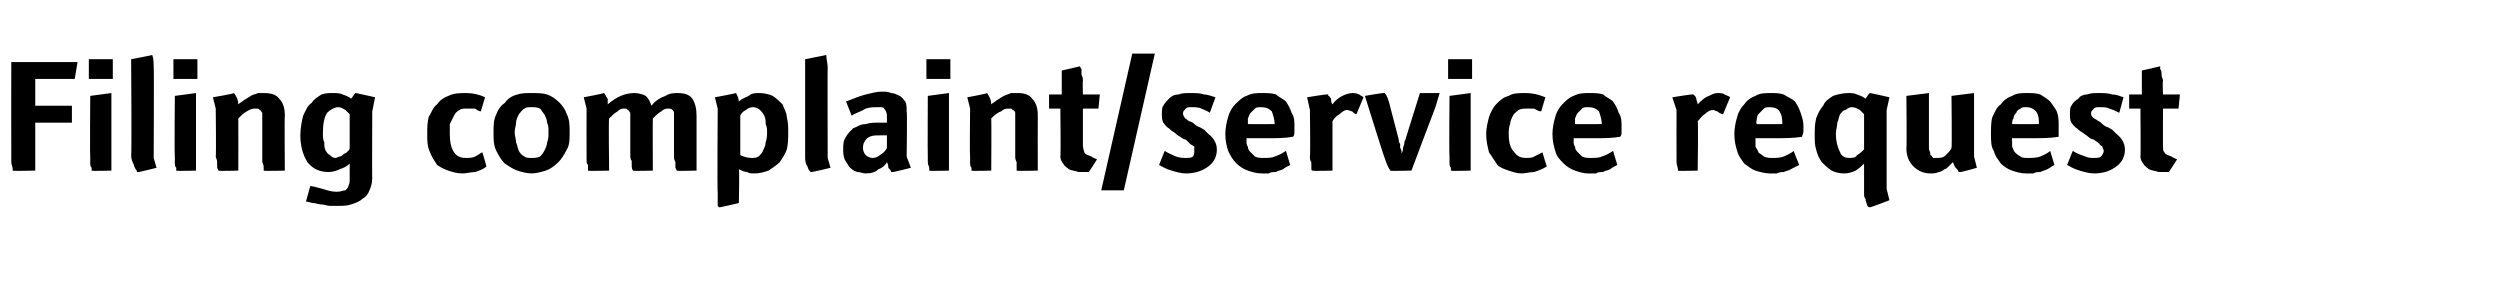 <?xml version="1.0" standalone="no"?><!DOCTYPE svg PUBLIC "-//W3C//DTD SVG 1.1//EN" "http://www.w3.org/Graphics/SVG/1.1/DTD/svg11.dtd"><svg xmlns="http://www.w3.org/2000/svg" version="1.1" width="177.3px" height="21.6px" viewBox="0 -4 177.3 21.6" style="top:-4px">  <desc>Filing complaint/service request</desc>  <defs/>  <g id="Polygon66914">    <path d="M 5.3 1.6 L 2.5 1.6 L 2.5 3.5 L 5.1 3.5 L 5.1 4.7 L 2.5 4.7 L 2.5 8.1 C 2.5 8.1 0.9 8.14 0.9 8.1 C 0.9 8.1 0.9 8.1 0.9 8 C 0.9 7.8 0.8 7.7 0.8 7.5 C 0.8 7.3 0.8 7.2 0.8 7 C 0.79 7 0.8 0.4 0.8 0.4 L 5.5 0.4 L 5.3 1.6 Z M 6.5 8.1 C 6.5 8.1 6.5 8.1 6.5 7.9 C 6.4 7.8 6.4 7.7 6.4 7.5 C 6.4 7.3 6.4 7.2 6.4 7.1 C 6.37 7.06 6.4 2.8 6.4 2.8 L 7.9 2.6 L 7.9 8.1 C 7.9 8.1 6.49 8.14 6.5 8.1 Z M 6.3 1.6 L 6.3 0.2 L 8 0.2 L 8 1.6 L 6.3 1.6 Z M 9.8 8.2 C 9.7 8.2 9.7 8.2 9.7 8.1 C 9.6 8 9.5 7.8 9.5 7.7 C 9.4 7.5 9.3 7.3 9.3 7 C 9.35 7.04 9.3 0.2 9.3 0.2 C 9.3 0.2 10.82 -0.09 10.8 -0.1 C 10.9 0.2 10.9 0.5 10.9 0.8 C 10.93 0.76 10.9 7.2 10.9 7.2 L 11.1 7.9 C 11.1 7.9 9.76 8.24 9.8 8.2 Z M 12.5 8.1 C 12.5 8.1 12.5 8.1 12.5 7.9 C 12.4 7.8 12.4 7.7 12.4 7.5 C 12.4 7.3 12.4 7.2 12.4 7.1 C 12.36 7.06 12.4 2.8 12.4 2.8 L 13.9 2.6 L 13.9 8.1 C 13.9 8.1 12.49 8.14 12.5 8.1 Z M 12.3 1.6 L 12.3 0.2 L 14 0.2 L 14 1.6 L 12.3 1.6 Z M 18.7 8.1 C 18.7 8.1 18.7 8.1 18.7 7.9 C 18.7 7.8 18.7 7.7 18.6 7.5 C 18.6 7.3 18.6 7.2 18.6 7.1 C 18.6 7.1 18.6 4.7 18.6 4.7 C 18.6 4.6 18.6 4.4 18.6 4.3 C 18.6 4.2 18.6 4.1 18.6 4 C 18.5 3.9 18.5 3.8 18.4 3.8 C 18.4 3.7 18.3 3.7 18.1 3.7 C 18 3.7 17.8 3.7 17.5 3.9 C 17.3 4 17.1 4.2 16.9 4.4 C 16.91 4.41 16.9 8.1 16.9 8.1 C 16.9 8.1 15.48 8.14 15.5 8.1 C 15.5 8.1 15.5 8.1 15.4 7.9 C 15.4 7.8 15.4 7.7 15.4 7.5 C 15.4 7.3 15.3 7.2 15.3 7.1 C 15.34 7.06 15.3 3.7 15.3 3.7 L 15.1 2.9 C 15.1 2.9 16.62 2.64 16.6 2.6 C 16.8 2.9 16.9 3.1 16.9 3.4 C 17 3.3 17.2 3.2 17.3 3.1 C 17.5 3 17.6 2.9 17.8 2.8 C 17.9 2.7 18.1 2.7 18.3 2.6 C 18.4 2.6 18.6 2.6 18.7 2.6 C 19.2 2.6 19.6 2.7 19.8 3 C 20.1 3.3 20.2 3.7 20.2 4.2 C 20.17 4.25 20.2 8.1 20.2 8.1 C 20.2 8.1 18.73 8.14 18.7 8.1 Z M 24.8 4.1 C 24.7 4 24.6 3.9 24.5 3.8 C 24.3 3.7 24.2 3.6 24 3.6 C 23.7 3.6 23.4 3.8 23.2 4 C 23 4.3 22.9 4.8 22.9 5.4 C 22.9 5.7 22.9 5.9 23 6.1 C 23 6.3 23 6.5 23.1 6.7 C 23.2 6.8 23.2 6.9 23.4 7 C 23.5 7.1 23.6 7.2 23.8 7.2 C 23.9 7.2 24 7.1 24.1 7.1 C 24.2 7.1 24.3 7 24.4 6.9 C 24.5 6.9 24.6 6.8 24.7 6.7 C 24.7 6.7 24.8 6.6 24.8 6.5 C 24.8 6.5 24.8 4.1 24.8 4.1 Z M 26.4 3.9 C 26.4 3.9 26.38 8.65 26.4 8.6 C 26.4 9 26.3 9.3 26.2 9.5 C 26.1 9.8 25.9 10 25.7 10.1 C 25.5 10.3 25.2 10.4 24.9 10.5 C 24.6 10.6 24.3 10.6 24 10.6 C 23.8 10.6 23.6 10.6 23.4 10.6 C 23.2 10.6 23 10.5 22.8 10.5 C 22.6 10.5 22.4 10.4 22.2 10.4 C 22.1 10.4 21.9 10.3 21.7 10.3 C 21.7 10.3 22 9.2 22 9.2 C 22.2 9.2 22.5 9.3 22.9 9.4 C 23.2 9.5 23.5 9.6 23.9 9.6 C 24.2 9.6 24.3 9.5 24.5 9.5 C 24.6 9.4 24.7 9.3 24.7 9.2 C 24.8 9 24.8 8.9 24.8 8.7 C 24.8 8.6 24.8 8.4 24.8 8.3 C 24.8 8.3 24.8 7.6 24.8 7.6 C 24.6 7.8 24.4 7.9 24.1 8 C 23.9 8.1 23.6 8.2 23.3 8.2 C 22.7 8.2 22.2 8 21.8 7.5 C 21.5 7 21.3 6.4 21.3 5.6 C 21.3 5.1 21.4 4.6 21.5 4.2 C 21.7 3.8 21.8 3.5 22.1 3.3 C 22.3 3 22.5 2.9 22.8 2.7 C 23.1 2.6 23.3 2.6 23.6 2.6 C 23.9 2.6 24.1 2.6 24.3 2.7 C 24.6 2.8 24.8 2.9 24.9 3 C 25 2.9 25.1 2.7 25.2 2.6 C 25.17 2.57 26.6 2.9 26.6 2.9 L 26.4 3.9 Z M 34.5 7.8 C 34.3 8 34 8.1 33.7 8.2 C 33.4 8.2 33.1 8.3 32.8 8.3 C 32.4 8.3 32.1 8.2 31.8 8.1 C 31.5 8 31.3 7.9 31 7.7 C 30.8 7.4 30.6 7.1 30.5 6.8 C 30.3 6.4 30.3 6 30.3 5.5 C 30.3 5.1 30.3 4.7 30.4 4.3 C 30.6 4 30.7 3.6 31 3.4 C 31.2 3.1 31.5 2.9 31.8 2.8 C 32.2 2.6 32.6 2.6 33.1 2.6 C 33.5 2.6 34 2.7 34.4 2.9 C 34.4 2.9 34.1 3.9 34.1 3.9 C 34 3.9 33.8 3.8 33.7 3.7 C 33.5 3.7 33.4 3.7 33.1 3.7 C 32.9 3.7 32.7 3.7 32.6 3.8 C 32.4 3.9 32.3 4 32.2 4.2 C 32.1 4.4 32 4.6 31.9 4.8 C 31.9 5 31.9 5.3 31.9 5.5 C 31.9 6.1 32 6.5 32.2 6.8 C 32.4 7.1 32.7 7.2 33 7.2 C 33.3 7.2 33.5 7.2 33.7 7.1 C 33.9 7 34 6.9 34.2 6.8 C 34.21 6.76 34.5 7.8 34.5 7.8 C 34.5 7.8 34.53 7.81 34.5 7.8 Z M 38.9 5.4 C 38.9 5.1 38.9 4.9 38.8 4.7 C 38.8 4.5 38.7 4.3 38.6 4.1 C 38.5 4 38.4 3.8 38.3 3.7 C 38.1 3.6 37.9 3.6 37.7 3.6 C 37.5 3.6 37.3 3.6 37.2 3.7 C 37 3.8 36.9 4 36.8 4.1 C 36.7 4.3 36.6 4.5 36.6 4.7 C 36.6 4.9 36.5 5.1 36.5 5.4 C 36.5 5.6 36.6 5.9 36.6 6.1 C 36.7 6.3 36.7 6.5 36.8 6.7 C 36.9 6.9 37 7 37.2 7.1 C 37.3 7.2 37.5 7.2 37.7 7.2 C 37.9 7.2 38.1 7.2 38.3 7.1 C 38.4 7 38.5 6.9 38.6 6.7 C 38.7 6.5 38.8 6.3 38.8 6.1 C 38.9 5.9 38.9 5.6 38.9 5.4 Z M 40.4 5.4 C 40.4 5.8 40.4 6.3 40.2 6.6 C 40 7 39.8 7.3 39.6 7.5 C 39.3 7.8 39 8 38.7 8.1 C 38.4 8.2 38 8.3 37.7 8.3 C 37.4 8.3 37 8.2 36.7 8.1 C 36.4 8 36.1 7.8 35.8 7.6 C 35.6 7.4 35.4 7.1 35.2 6.7 C 35 6.3 35 5.9 35 5.4 C 35 4.9 35 4.5 35.2 4.1 C 35.3 3.8 35.5 3.5 35.8 3.3 C 36 3 36.3 2.8 36.7 2.7 C 37 2.6 37.3 2.6 37.7 2.6 C 38.1 2.6 38.5 2.6 38.8 2.7 C 39.1 2.8 39.4 3 39.7 3.3 C 39.9 3.5 40.1 3.8 40.2 4.1 C 40.4 4.5 40.4 4.9 40.4 5.4 Z M 48 8.1 C 48 8.1 48 8.1 47.9 7.9 C 47.9 7.8 47.9 7.7 47.9 7.5 C 47.8 7.3 47.8 7.2 47.8 7.1 C 47.8 7.1 47.8 4.8 47.8 4.8 C 47.8 4.6 47.8 4.5 47.8 4.4 C 47.8 4.2 47.8 4.1 47.8 4 C 47.8 3.9 47.7 3.8 47.7 3.8 C 47.6 3.7 47.5 3.7 47.4 3.7 C 47.3 3.7 47.1 3.7 46.9 3.9 C 46.7 4 46.5 4.2 46.3 4.4 C 46.28 4.42 46.3 8.1 46.3 8.1 C 46.3 8.1 44.86 8.14 44.9 8.1 C 44.8 8 44.8 7.8 44.8 7.7 C 44.8 7.6 44.8 7.5 44.8 7.4 C 44.7 7.3 44.7 7.1 44.7 7.1 C 44.7 7.1 44.7 4.7 44.7 4.7 C 44.7 4.6 44.7 4.5 44.7 4.3 C 44.7 4.2 44.7 4.1 44.7 4 C 44.6 3.9 44.6 3.8 44.5 3.8 C 44.5 3.7 44.4 3.7 44.3 3.7 C 44.1 3.7 44 3.7 43.8 3.9 C 43.6 4 43.4 4.2 43.2 4.4 C 43.15 4.42 43.2 8.1 43.2 8.1 C 43.2 8.1 41.72 8.14 41.7 8.1 C 41.7 8 41.7 7.8 41.7 7.7 C 41.6 7.6 41.6 7.5 41.6 7.4 C 41.6 7.2 41.6 7.1 41.6 7.1 C 41.59 7.06 41.6 3.7 41.6 3.7 L 41.4 2.9 C 41.4 2.9 42.84 2.63 42.8 2.6 C 42.9 2.6 42.9 2.7 42.9 2.7 C 43 2.8 43 2.9 43.1 3 C 43.1 3.1 43.1 3.3 43.1 3.4 C 43.8 2.8 44.4 2.6 45 2.6 C 45.3 2.6 45.6 2.7 45.8 2.8 C 46 3 46.1 3.2 46.2 3.5 C 46.5 3.1 46.9 2.9 47.2 2.8 C 47.5 2.6 47.8 2.6 48.1 2.6 C 48.5 2.6 48.9 2.7 49.1 3 C 49.3 3.3 49.4 3.7 49.4 4.2 C 49.4 4.25 49.4 8.1 49.4 8.1 C 49.4 8.1 47.96 8.14 48 8.1 Z M 54.4 5.4 C 54.4 5.2 54.4 5 54.3 4.8 C 54.3 4.6 54.3 4.4 54.2 4.2 C 54.1 4 54 3.9 53.9 3.8 C 53.8 3.7 53.6 3.6 53.4 3.6 C 53.2 3.6 53 3.7 52.9 3.8 C 52.7 3.9 52.6 4 52.5 4.2 C 52.5 4.2 52.5 7 52.5 7 C 52.7 7.1 53 7.2 53.3 7.2 C 53.5 7.2 53.6 7.2 53.8 7.1 C 53.9 7 54.1 6.8 54.1 6.7 C 54.2 6.5 54.3 6.3 54.3 6.1 C 54.4 5.8 54.4 5.6 54.4 5.4 Z M 55.9 5.4 C 55.9 5.8 55.9 6.2 55.8 6.6 C 55.7 6.9 55.5 7.2 55.3 7.5 C 55.1 7.7 54.8 7.9 54.5 8.1 C 54.2 8.2 53.9 8.3 53.5 8.3 C 53.3 8.3 53.1 8.3 53 8.2 C 52.8 8.2 52.6 8.1 52.4 8 C 52.45 8 52.4 10.4 52.4 10.4 C 52.4 10.4 50.97 10.74 51 10.7 C 51 10.7 51 10.7 50.9 10.6 C 50.9 10.5 50.9 10.3 50.9 10.1 C 50.9 10 50.9 9.8 50.9 9.7 C 50.86 9.66 50.9 3.7 50.9 3.7 L 50.7 2.9 C 50.7 2.9 52.15 2.63 52.2 2.6 C 52.3 2.8 52.4 3 52.4 3.2 C 52.6 3 52.9 2.9 53.1 2.8 C 53.3 2.6 53.6 2.6 53.9 2.6 C 54.2 2.6 54.6 2.7 54.8 2.8 C 55.1 3 55.3 3.2 55.5 3.4 C 55.6 3.7 55.8 4 55.8 4.3 C 55.9 4.7 55.9 5 55.9 5.4 Z M 57.5 8.2 C 57.5 8.2 57.5 8.2 57.4 8.1 C 57.3 8 57.3 7.8 57.2 7.7 C 57.1 7.5 57.1 7.3 57.1 7 C 57.1 7.04 57.1 0.2 57.1 0.2 C 57.1 0.2 58.57 -0.09 58.6 -0.1 C 58.6 0.2 58.7 0.5 58.7 0.8 C 58.68 0.76 58.7 7.2 58.7 7.2 L 58.9 7.9 C 58.9 7.9 57.51 8.24 57.5 8.2 Z M 62.9 5.6 C 62.8 5.6 62.7 5.6 62.6 5.6 C 62.6 5.6 62.5 5.6 62.4 5.6 C 62 5.6 61.8 5.6 61.5 5.8 C 61.3 6 61.2 6.2 61.2 6.5 C 61.2 6.7 61.3 6.9 61.4 7 C 61.5 7.1 61.7 7.2 61.9 7.2 C 62.1 7.2 62.3 7.1 62.4 7 C 62.6 6.9 62.8 6.7 62.9 6.5 C 62.9 6.5 62.9 5.6 62.9 5.6 Z M 63.3 8.2 C 63.3 8.2 63.2 8.2 63.2 8.2 C 63.2 8.1 63.1 8 63 7.9 C 63 7.8 63 7.7 62.9 7.5 C 62.8 7.7 62.6 7.9 62.3 8 C 62.1 8.2 61.8 8.3 61.4 8.3 C 61.2 8.3 61 8.2 60.8 8.2 C 60.5 8.1 60.4 8 60.2 7.8 C 60.1 7.6 60 7.5 59.9 7.3 C 59.8 7 59.8 6.8 59.8 6.6 C 59.8 6.2 59.8 6 60 5.7 C 60.1 5.5 60.3 5.3 60.5 5.1 C 60.8 5 61 4.8 61.4 4.8 C 61.7 4.7 62 4.7 62.3 4.7 C 62.4 4.7 62.5 4.7 62.6 4.7 C 62.7 4.7 62.8 4.7 62.9 4.7 C 62.9 4.7 62.9 4.2 62.9 4.2 C 62.9 4 62.8 3.8 62.7 3.7 C 62.7 3.6 62.5 3.6 62.3 3.6 C 62 3.6 61.7 3.6 61.4 3.7 C 61.1 3.9 60.7 4 60.4 4.2 C 60.4 4.2 60 3.2 60 3.2 C 60.5 3 61 2.8 61.4 2.7 C 61.8 2.6 62.2 2.5 62.5 2.5 C 62.8 2.5 63 2.5 63.2 2.6 C 63.4 2.6 63.6 2.7 63.8 2.8 C 64 2.9 64.1 3.1 64.2 3.2 C 64.3 3.4 64.3 3.6 64.3 3.9 C 64.35 3.88 64.3 7.1 64.3 7.1 L 64.6 7.9 C 64.6 7.9 63.27 8.24 63.3 8.2 Z M 65.9 8.1 C 65.9 8.1 65.9 8.1 65.9 7.9 C 65.9 7.8 65.8 7.7 65.8 7.5 C 65.8 7.3 65.8 7.2 65.8 7.1 C 65.78 7.06 65.8 2.8 65.8 2.8 L 67.3 2.6 L 67.3 8.1 C 67.3 8.1 65.9 8.14 65.9 8.1 Z M 65.7 1.6 L 65.7 0.2 L 67.4 0.2 L 67.4 1.6 L 65.7 1.6 Z M 72.1 8.1 C 72.1 8.1 72.1 8.1 72.1 7.9 C 72.1 7.8 72.1 7.7 72.1 7.5 C 72 7.3 72 7.2 72 7.1 C 72 7.1 72 4.7 72 4.7 C 72 4.6 72 4.4 72 4.3 C 72 4.2 72 4.1 72 4 C 72 3.9 71.9 3.8 71.8 3.8 C 71.8 3.7 71.7 3.7 71.6 3.7 C 71.4 3.7 71.2 3.7 71 3.9 C 70.7 4 70.5 4.2 70.3 4.4 C 70.32 4.41 70.3 8.1 70.3 8.1 C 70.3 8.1 68.89 8.14 68.9 8.1 C 68.9 8.1 68.9 8.1 68.9 7.9 C 68.8 7.8 68.8 7.7 68.8 7.5 C 68.8 7.3 68.8 7.2 68.8 7.1 C 68.76 7.06 68.8 3.7 68.8 3.7 L 68.6 2.9 C 68.6 2.9 70.04 2.64 70 2.6 C 70.2 2.9 70.3 3.1 70.3 3.4 C 70.4 3.3 70.6 3.2 70.7 3.1 C 70.9 3 71 2.9 71.2 2.8 C 71.4 2.7 71.5 2.7 71.7 2.6 C 71.8 2.6 72 2.6 72.2 2.6 C 72.6 2.6 73 2.7 73.2 3 C 73.5 3.3 73.6 3.7 73.6 4.2 C 73.59 4.25 73.6 8.1 73.6 8.1 C 73.6 8.1 72.15 8.14 72.1 8.1 Z M 77.9 3.7 L 76.8 3.7 C 76.8 3.7 76.8 6.34 76.8 6.3 C 76.8 6.6 76.9 6.7 76.9 6.8 C 77 7 77.2 7 77.4 7.1 C 77.38 7.12 77.8 7.3 77.8 7.3 C 77.8 7.3 77.22 8.24 77.2 8.2 C 77 8.2 76.7 8.2 76.5 8.2 C 76.2 8.1 76 8.1 75.8 8 C 75.7 7.9 75.5 7.8 75.4 7.6 C 75.3 7.5 75.2 7.3 75.2 7.1 C 75.24 7.07 75.2 3.7 75.2 3.7 L 74.4 3.7 L 74.4 2.7 L 75.3 2.7 L 75.3 1 C 75.3 1 76.61 0.71 76.6 0.7 C 76.6 0.7 76.6 0.8 76.7 0.9 C 76.7 1 76.7 1.2 76.7 1.3 C 76.8 1.5 76.8 1.6 76.8 1.7 C 76.77 1.74 76.8 2.7 76.8 2.7 L 78 2.7 L 77.9 3.7 Z M 79.7 9.5 L 78.1 9.5 L 80.3 -0.2 L 81.9 -0.2 L 79.7 9.5 Z M 85.7 5.5 C 86.1 5.8 86.3 6.2 86.3 6.6 C 86.3 7.1 86.1 7.5 85.7 7.8 C 85.3 8.1 84.8 8.3 84.1 8.3 C 83.8 8.3 83.4 8.2 83.1 8.1 C 82.7 8 82.4 7.8 82.2 7.7 C 82.2 7.7 82.6 6.7 82.6 6.7 C 82.9 6.9 83.2 7 83.4 7.1 C 83.7 7.2 83.9 7.2 84.1 7.2 C 84.3 7.2 84.5 7.2 84.6 7.1 C 84.7 7 84.7 6.8 84.7 6.7 C 84.7 6.6 84.7 6.5 84.7 6.4 C 84.6 6.3 84.5 6.3 84.4 6.2 C 84.3 6.1 84.2 6 84.1 5.9 C 84 5.9 83.8 5.8 83.7 5.7 C 83.5 5.6 83.4 5.5 83.3 5.4 C 83.1 5.3 83 5.2 82.9 5.1 C 82.7 5 82.6 4.8 82.5 4.7 C 82.4 4.5 82.4 4.3 82.4 4.1 C 82.4 3.9 82.4 3.6 82.5 3.5 C 82.6 3.3 82.8 3.1 82.9 3 C 83.1 2.8 83.3 2.7 83.6 2.7 C 83.8 2.6 84.1 2.6 84.4 2.6 C 84.8 2.6 85.1 2.6 85.4 2.7 C 85.6 2.7 85.9 2.8 86.2 2.9 C 86.2 2.9 85.8 4 85.8 4 C 85.7 3.9 85.4 3.8 85.2 3.7 C 85 3.6 84.7 3.6 84.5 3.6 C 84.3 3.6 84.2 3.6 84.1 3.7 C 84 3.8 83.9 3.9 83.9 4 C 83.9 4.1 83.9 4.2 84 4.3 C 84 4.4 84.1 4.4 84.2 4.5 C 84.3 4.6 84.4 4.6 84.6 4.7 C 84.7 4.8 84.8 4.9 85 5 C 85.1 5 85.2 5.1 85.4 5.2 C 85.5 5.3 85.6 5.4 85.7 5.5 C 85.7 5.5 85.7 5.5 85.7 5.5 Z M 90.4 4.8 C 90.4 4.5 90.3 4.2 90.2 3.9 C 90 3.7 89.8 3.6 89.4 3.6 C 89.3 3.6 89.1 3.6 89 3.7 C 88.9 3.8 88.8 3.9 88.7 4 C 88.6 4.1 88.6 4.2 88.5 4.4 C 88.5 4.5 88.5 4.7 88.5 4.8 C 88.48 4.81 90.4 4.8 90.4 4.8 C 90.4 4.8 90.36 4.81 90.4 4.8 Z M 91.8 4.9 C 91.8 5 91.8 5.2 91.8 5.3 C 91.8 5.5 91.8 5.6 91.7 5.7 C 91.1 5.8 90.6 5.8 90.1 5.8 C 90.08 5.8 88.4 5.8 88.4 5.8 C 88.4 5.8 88.42 5.96 88.4 6 C 88.4 6.1 88.4 6.3 88.5 6.4 C 88.5 6.6 88.6 6.7 88.7 6.8 C 88.8 6.9 88.9 7 89 7.1 C 89.2 7.2 89.4 7.2 89.6 7.2 C 89.9 7.2 90.2 7.2 90.4 7.1 C 90.7 7 90.9 6.9 91.2 6.7 C 91.2 6.7 91.5 7.7 91.5 7.7 C 91.3 7.8 91.1 7.9 91 8 C 90.8 8.1 90.6 8.1 90.5 8.2 C 90.3 8.2 90.1 8.2 90 8.3 C 89.8 8.3 89.6 8.3 89.5 8.3 C 89.1 8.3 88.8 8.2 88.5 8.1 C 88.2 8 87.9 7.8 87.7 7.6 C 87.4 7.3 87.3 7.1 87.1 6.7 C 87 6.4 86.9 6 86.9 5.5 C 86.9 5.1 87 4.6 87.1 4.3 C 87.2 3.9 87.4 3.6 87.6 3.4 C 87.9 3.1 88.1 2.9 88.4 2.8 C 88.8 2.6 89.1 2.6 89.5 2.6 C 89.9 2.6 90.2 2.6 90.5 2.7 C 90.7 2.9 91 3 91.2 3.2 C 91.4 3.5 91.5 3.7 91.6 4 C 91.8 4.3 91.8 4.6 91.8 4.9 Z M 96.2 4.1 C 96.1 4.1 96 4 95.9 3.9 C 95.8 3.9 95.7 3.8 95.5 3.8 C 95.4 3.8 95.2 3.9 95 4.1 C 94.8 4.2 94.6 4.4 94.5 4.6 C 94.5 4.55 94.5 8.1 94.5 8.1 C 94.5 8.1 93.06 8.14 93.1 8.1 C 93.1 8.1 93 8.1 93 8 C 93 7.9 93 7.7 93 7.5 C 92.9 7.4 92.9 7.2 92.9 7.1 C 92.94 7.06 92.9 3.8 92.9 3.8 L 92.7 2.9 C 92.7 2.9 94.16 2.65 94.2 2.7 C 94.2 2.7 94.2 2.7 94.2 2.8 C 94.3 2.8 94.3 2.9 94.4 3 C 94.4 3.1 94.4 3.3 94.5 3.4 C 94.7 3.1 95 2.9 95.2 2.8 C 95.4 2.7 95.7 2.6 95.9 2.6 C 96 2.6 96.2 2.6 96.4 2.7 C 96.5 2.8 96.6 2.8 96.7 2.9 C 96.7 2.9 96.2 4.1 96.2 4.1 Z M 102.1 2.6 C 102 2.9 101.9 3.3 101.8 3.6 C 101.79 3.6 100.1 8.1 100.1 8.1 C 100.1 8.1 98.58 8.14 98.6 8.1 C 98.4 7.8 98.3 7.5 98.2 7.2 C 98.16 7.17 96.8 2.8 96.8 2.8 C 96.8 2.8 98.21 2.55 98.2 2.6 C 98.4 2.8 98.5 3.2 98.6 3.6 C 98.6 3.6 99.2 5.9 99.2 5.9 C 99.2 6 99.2 6.1 99.3 6.2 C 99.3 6.3 99.3 6.4 99.3 6.5 C 99.4 6.6 99.4 6.7 99.4 6.9 C 99.5 6.7 99.5 6.6 99.5 6.5 C 99.5 6.4 99.6 6.3 99.6 6.1 C 99.6 6 99.7 5.9 99.7 5.8 C 99.69 5.84 100.7 2.6 100.7 2.6 L 102.1 2.6 C 102.1 2.6 102.06 2.63 102.1 2.6 Z M 102.9 8.1 C 102.9 8.1 102.9 8.1 102.9 7.9 C 102.8 7.8 102.8 7.7 102.8 7.5 C 102.8 7.3 102.8 7.2 102.8 7.1 C 102.76 7.06 102.8 2.8 102.8 2.8 L 104.3 2.6 L 104.3 8.1 C 104.3 8.1 102.88 8.14 102.9 8.1 Z M 102.7 1.6 L 102.7 0.2 L 104.4 0.2 L 104.4 1.6 L 102.7 1.6 Z M 109.7 7.8 C 109.4 8 109.1 8.1 108.8 8.2 C 108.5 8.2 108.2 8.3 107.9 8.3 C 107.6 8.3 107.3 8.2 107 8.1 C 106.7 8 106.4 7.9 106.2 7.7 C 106 7.4 105.8 7.1 105.6 6.8 C 105.5 6.4 105.4 6 105.4 5.5 C 105.4 5.1 105.5 4.7 105.6 4.3 C 105.7 4 105.9 3.6 106.1 3.4 C 106.4 3.1 106.6 2.9 107 2.8 C 107.3 2.6 107.7 2.6 108.2 2.6 C 108.7 2.6 109.1 2.7 109.6 2.9 C 109.6 2.9 109.3 3.9 109.3 3.9 C 109.1 3.9 109 3.8 108.8 3.7 C 108.7 3.7 108.5 3.7 108.3 3.7 C 108.1 3.7 107.9 3.7 107.7 3.8 C 107.6 3.9 107.4 4 107.3 4.2 C 107.2 4.4 107.1 4.6 107.1 4.8 C 107 5 107 5.3 107 5.5 C 107 6.1 107.1 6.5 107.4 6.8 C 107.6 7.1 107.9 7.2 108.2 7.2 C 108.4 7.2 108.7 7.2 108.8 7.1 C 109 7 109.2 6.9 109.4 6.8 C 109.36 6.76 109.7 7.8 109.7 7.8 C 109.7 7.8 109.68 7.81 109.7 7.8 Z M 113.6 4.8 C 113.6 4.5 113.5 4.2 113.4 3.9 C 113.2 3.7 113 3.6 112.6 3.6 C 112.5 3.6 112.3 3.6 112.2 3.7 C 112.1 3.8 112 3.9 111.9 4 C 111.8 4.1 111.8 4.2 111.7 4.4 C 111.7 4.5 111.7 4.7 111.7 4.8 C 111.68 4.81 113.6 4.8 113.6 4.8 C 113.6 4.8 113.56 4.81 113.6 4.8 Z M 115 4.9 C 115 5 115 5.2 115 5.3 C 115 5.5 115 5.6 114.9 5.7 C 114.3 5.8 113.8 5.8 113.3 5.8 C 113.28 5.8 111.6 5.8 111.6 5.8 C 111.6 5.8 111.62 5.96 111.6 6 C 111.6 6.1 111.6 6.3 111.7 6.4 C 111.7 6.6 111.8 6.7 111.9 6.8 C 112 6.9 112.1 7 112.2 7.1 C 112.4 7.2 112.6 7.2 112.8 7.2 C 113.1 7.2 113.4 7.2 113.6 7.1 C 113.9 7 114.1 6.9 114.4 6.7 C 114.4 6.7 114.7 7.7 114.7 7.7 C 114.5 7.8 114.3 7.9 114.2 8 C 114 8.1 113.8 8.1 113.7 8.2 C 113.5 8.2 113.3 8.2 113.2 8.3 C 113 8.3 112.8 8.3 112.6 8.3 C 112.3 8.3 112 8.2 111.7 8.1 C 111.4 8 111.1 7.8 110.9 7.6 C 110.6 7.3 110.4 7.1 110.3 6.7 C 110.2 6.4 110.1 6 110.1 5.5 C 110.1 5.1 110.2 4.6 110.3 4.3 C 110.4 3.9 110.6 3.6 110.8 3.4 C 111.1 3.1 111.3 2.9 111.6 2.8 C 112 2.6 112.3 2.6 112.7 2.6 C 113.1 2.6 113.4 2.6 113.7 2.7 C 113.9 2.9 114.2 3 114.4 3.2 C 114.6 3.5 114.7 3.7 114.8 4 C 115 4.3 115 4.6 115 4.9 Z M 122.2 4.1 C 122.1 4.1 121.9 4 121.8 3.9 C 121.7 3.9 121.6 3.8 121.5 3.8 C 121.3 3.8 121.1 3.9 120.9 4.1 C 120.7 4.2 120.6 4.4 120.4 4.6 C 120.45 4.55 120.4 8.1 120.4 8.1 C 120.4 8.1 119.01 8.14 119 8.1 C 119 8.1 119 8.1 119 8 C 119 7.9 118.9 7.7 118.9 7.5 C 118.9 7.4 118.9 7.2 118.9 7.1 C 118.89 7.06 118.9 3.8 118.9 3.8 L 118.6 2.9 C 118.6 2.9 120.11 2.65 120.1 2.7 C 120.1 2.7 120.1 2.7 120.2 2.8 C 120.2 2.8 120.3 2.9 120.3 3 C 120.3 3.1 120.4 3.3 120.4 3.4 C 120.7 3.1 120.9 2.9 121.2 2.8 C 121.4 2.7 121.6 2.6 121.8 2.6 C 122 2.6 122.2 2.6 122.3 2.7 C 122.5 2.8 122.6 2.8 122.7 2.9 C 122.7 2.9 122.2 4.1 122.2 4.1 Z M 126.4 4.8 C 126.4 4.5 126.4 4.2 126.2 3.9 C 126.1 3.7 125.8 3.6 125.5 3.6 C 125.4 3.6 125.2 3.6 125.1 3.7 C 125 3.8 124.9 3.9 124.8 4 C 124.7 4.1 124.6 4.2 124.6 4.4 C 124.6 4.5 124.5 4.7 124.6 4.8 C 124.55 4.81 126.4 4.8 126.4 4.8 C 126.4 4.8 126.43 4.81 126.4 4.8 Z M 127.9 4.9 C 127.9 5 127.9 5.2 127.9 5.3 C 127.9 5.5 127.8 5.6 127.8 5.7 C 127.2 5.8 126.6 5.8 126.1 5.8 C 126.15 5.8 124.5 5.8 124.5 5.8 C 124.5 5.8 124.49 5.96 124.5 6 C 124.5 6.1 124.5 6.3 124.5 6.4 C 124.6 6.6 124.7 6.7 124.7 6.8 C 124.8 6.9 125 7 125.1 7.1 C 125.3 7.2 125.5 7.2 125.7 7.2 C 126 7.2 126.2 7.2 126.5 7.1 C 126.7 7 127 6.9 127.2 6.7 C 127.2 6.7 127.6 7.7 127.6 7.7 C 127.4 7.8 127.2 7.9 127 8 C 126.9 8.1 126.7 8.1 126.5 8.2 C 126.4 8.2 126.2 8.2 126 8.3 C 125.9 8.3 125.7 8.3 125.5 8.3 C 125.2 8.3 124.8 8.2 124.5 8.1 C 124.2 8 124 7.8 123.7 7.6 C 123.5 7.3 123.3 7.1 123.2 6.7 C 123.1 6.4 123 6 123 5.5 C 123 5.1 123.1 4.6 123.2 4.3 C 123.3 3.9 123.5 3.6 123.7 3.4 C 123.9 3.1 124.2 2.9 124.5 2.8 C 124.8 2.6 125.2 2.6 125.6 2.6 C 125.9 2.6 126.2 2.6 126.5 2.7 C 126.8 2.9 127.1 3 127.3 3.2 C 127.5 3.5 127.6 3.7 127.7 4 C 127.8 4.3 127.9 4.6 127.9 4.9 Z M 132.2 4.1 C 132.1 4 132 3.9 131.9 3.8 C 131.7 3.7 131.6 3.6 131.3 3.6 C 131.2 3.6 131 3.7 130.9 3.8 C 130.7 3.8 130.6 4 130.5 4.1 C 130.4 4.3 130.4 4.5 130.3 4.7 C 130.3 5 130.2 5.2 130.2 5.5 C 130.2 6 130.3 6.4 130.5 6.8 C 130.6 7.1 130.9 7.2 131.1 7.2 C 131.4 7.2 131.6 7.2 131.7 7 C 131.9 6.9 132.1 6.7 132.2 6.6 C 132.2 6.6 132.2 4.1 132.2 4.1 Z M 132.6 10.7 C 132.5 10.7 132.4 10.6 132.4 10.5 C 132.4 10.4 132.3 10.3 132.3 10.1 C 132.2 10 132.2 9.9 132.2 9.7 C 132.2 9.6 132.2 9.5 132.2 9.4 C 132.2 9.4 132.2 7.6 132.2 7.6 C 132 7.8 131.9 7.9 131.6 8.1 C 131.4 8.2 131.1 8.3 130.8 8.3 C 130.4 8.3 130.1 8.2 129.9 8.1 C 129.6 7.9 129.4 7.7 129.2 7.5 C 129 7.2 128.9 7 128.8 6.6 C 128.7 6.3 128.7 6 128.7 5.6 C 128.7 5.2 128.7 4.8 128.8 4.4 C 128.9 4.1 129.1 3.7 129.3 3.5 C 129.4 3.2 129.7 3 130 2.8 C 130.3 2.7 130.7 2.6 131.1 2.6 C 131.3 2.6 131.5 2.6 131.7 2.7 C 132 2.8 132.2 2.9 132.3 3 C 132.4 2.9 132.4 2.8 132.6 2.6 C 132.57 2.57 134 2.9 134 2.9 L 133.8 3.8 L 133.8 9.4 L 134 10.2 C 134 10.2 132.59 10.75 132.6 10.7 Z M 139 8.2 C 139 8.2 139 8.2 138.9 8.2 C 138.9 8.1 138.8 8 138.7 7.9 C 138.6 7.8 138.6 7.7 138.5 7.5 C 138.4 7.6 138.3 7.7 138.2 7.8 C 138.1 7.9 138 8 137.9 8 C 137.8 8.1 137.6 8.2 137.5 8.2 C 137.3 8.3 137.1 8.3 136.9 8.3 C 136.4 8.3 136 8.1 135.7 7.8 C 135.4 7.5 135.2 7.1 135.2 6.5 C 135.24 6.48 135.2 2.8 135.2 2.8 L 136.8 2.6 C 136.8 2.6 136.8 6.28 136.8 6.3 C 136.8 6.4 136.8 6.5 136.8 6.6 C 136.9 6.8 136.9 6.9 136.9 7 C 137 7 137 7.1 137.1 7.2 C 137.2 7.2 137.3 7.2 137.4 7.2 C 137.6 7.2 137.8 7.2 138 7 C 138.2 6.8 138.3 6.7 138.4 6.5 C 138.44 6.48 138.4 2.8 138.4 2.8 L 140 2.6 L 140 7.1 L 140.2 7.9 C 140.2 7.9 139.02 8.24 139 8.2 Z M 144.6 4.8 C 144.6 4.5 144.6 4.2 144.4 3.9 C 144.2 3.7 144 3.6 143.7 3.6 C 143.5 3.6 143.4 3.6 143.3 3.7 C 143.1 3.8 143 3.9 143 4 C 142.9 4.1 142.8 4.2 142.8 4.4 C 142.7 4.5 142.7 4.7 142.7 4.8 C 142.72 4.81 144.6 4.8 144.6 4.8 C 144.6 4.8 144.6 4.81 144.6 4.8 Z M 146 4.9 C 146 5 146 5.2 146 5.3 C 146 5.5 146 5.6 146 5.7 C 145.4 5.8 144.8 5.8 144.3 5.8 C 144.32 5.8 142.7 5.8 142.7 5.8 C 142.7 5.8 142.66 5.96 142.7 6 C 142.7 6.1 142.7 6.3 142.7 6.4 C 142.8 6.6 142.8 6.7 142.9 6.8 C 143 6.9 143.1 7 143.3 7.1 C 143.4 7.2 143.6 7.2 143.9 7.2 C 144.1 7.2 144.4 7.2 144.7 7.1 C 144.9 7 145.2 6.9 145.4 6.7 C 145.4 6.7 145.7 7.7 145.7 7.7 C 145.5 7.8 145.4 7.9 145.2 8 C 145 8.1 144.9 8.1 144.7 8.2 C 144.5 8.2 144.4 8.2 144.2 8.3 C 144 8.3 143.9 8.3 143.7 8.3 C 143.3 8.3 143 8.2 142.7 8.1 C 142.4 8 142.1 7.8 141.9 7.6 C 141.7 7.3 141.5 7.1 141.4 6.7 C 141.2 6.4 141.2 6 141.2 5.5 C 141.2 5.1 141.2 4.6 141.3 4.3 C 141.5 3.9 141.6 3.6 141.9 3.4 C 142.1 3.1 142.4 2.9 142.7 2.8 C 143 2.6 143.4 2.6 143.7 2.6 C 144.1 2.6 144.4 2.6 144.7 2.7 C 145 2.9 145.2 3 145.4 3.2 C 145.6 3.5 145.8 3.7 145.9 4 C 146 4.3 146 4.6 146 4.9 Z M 150.1 5.5 C 150.5 5.8 150.7 6.2 150.7 6.6 C 150.7 7.1 150.5 7.5 150.1 7.8 C 149.7 8.1 149.2 8.3 148.5 8.3 C 148.2 8.3 147.8 8.2 147.5 8.1 C 147.1 8 146.8 7.8 146.6 7.7 C 146.6 7.7 147 6.7 147 6.7 C 147.3 6.9 147.6 7 147.9 7.1 C 148.1 7.2 148.3 7.2 148.5 7.2 C 148.7 7.2 148.9 7.2 149 7.1 C 149.1 7 149.2 6.8 149.2 6.7 C 149.2 6.6 149.1 6.5 149.1 6.4 C 149 6.3 148.9 6.3 148.9 6.2 C 148.8 6.1 148.6 6 148.5 5.9 C 148.4 5.9 148.2 5.8 148.1 5.7 C 148 5.6 147.8 5.5 147.7 5.4 C 147.5 5.3 147.4 5.2 147.3 5.1 C 147.1 5 147 4.8 146.9 4.7 C 146.8 4.5 146.8 4.3 146.8 4.1 C 146.8 3.9 146.8 3.6 146.9 3.5 C 147 3.3 147.2 3.1 147.4 3 C 147.5 2.8 147.8 2.7 148 2.7 C 148.3 2.6 148.5 2.6 148.8 2.6 C 149.2 2.6 149.5 2.6 149.8 2.7 C 150.1 2.7 150.3 2.8 150.6 2.9 C 150.6 2.9 150.3 4 150.3 4 C 150.1 3.9 149.9 3.8 149.6 3.7 C 149.4 3.6 149.2 3.6 148.9 3.6 C 148.7 3.6 148.6 3.6 148.5 3.7 C 148.4 3.8 148.3 3.9 148.3 4 C 148.3 4.1 148.3 4.2 148.4 4.3 C 148.5 4.4 148.5 4.4 148.7 4.5 C 148.8 4.6 148.9 4.6 149 4.7 C 149.1 4.8 149.2 4.9 149.4 5 C 149.5 5 149.6 5.1 149.8 5.2 C 149.9 5.3 150 5.4 150.1 5.5 C 150.1 5.5 150.1 5.5 150.1 5.5 Z M 154.5 3.7 L 153.4 3.7 C 153.4 3.7 153.39 6.34 153.4 6.3 C 153.4 6.6 153.4 6.7 153.5 6.8 C 153.6 7 153.8 7 154 7.1 C 153.98 7.12 154.4 7.3 154.4 7.3 C 154.4 7.3 153.81 8.24 153.8 8.2 C 153.6 8.2 153.3 8.2 153.1 8.2 C 152.8 8.1 152.6 8.1 152.4 8 C 152.3 7.9 152.1 7.8 152 7.6 C 151.9 7.5 151.8 7.3 151.8 7.1 C 151.83 7.07 151.8 3.7 151.8 3.7 L 151 3.7 L 151 2.7 L 151.9 2.7 L 151.9 1 C 151.9 1 153.21 0.71 153.2 0.7 C 153.2 0.7 153.2 0.8 153.2 0.9 C 153.3 1 153.3 1.2 153.3 1.3 C 153.3 1.5 153.4 1.6 153.4 1.7 C 153.36 1.74 153.4 2.7 153.4 2.7 L 154.6 2.7 L 154.5 3.7 Z " stroke="none" fill="#000"/>  </g></svg>